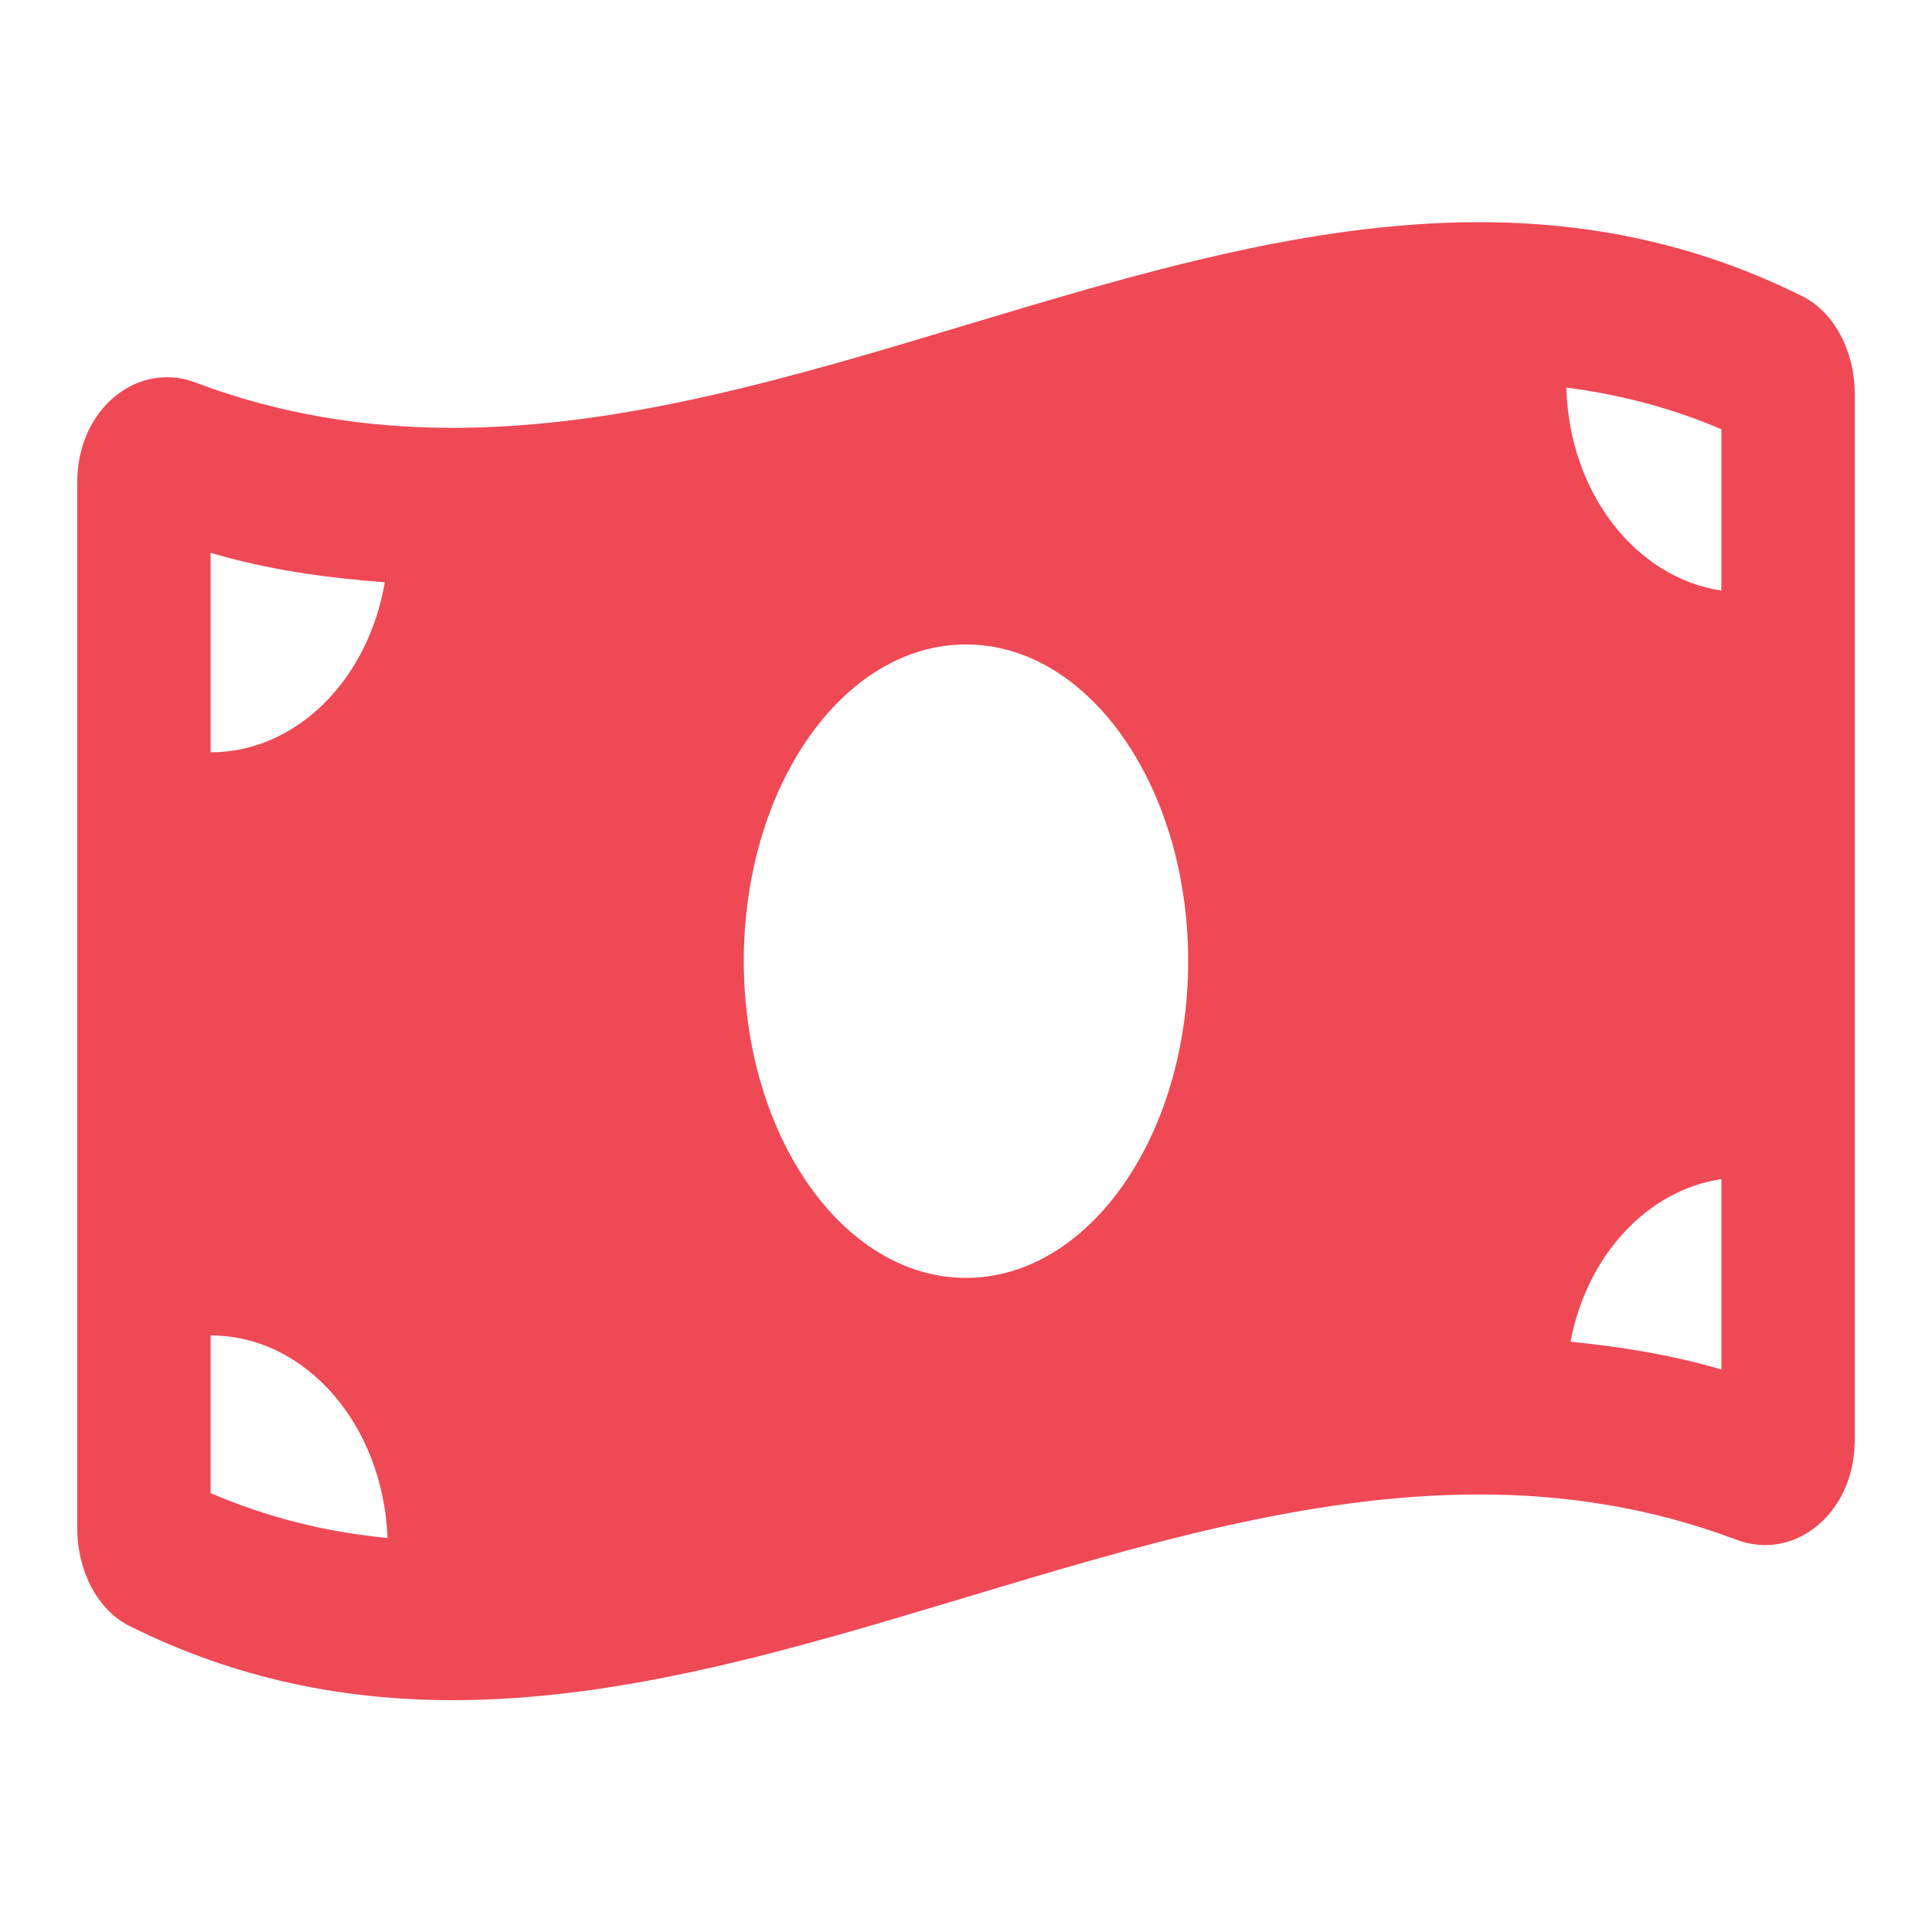 <svg width="200" height="200" viewBox="0 0 200 200" fill="none" xmlns="http://www.w3.org/2000/svg">
<path d="M186.581 30.671C175.429 25.114 164.268 23 153.113 23C117.703 22.997 82.295 44.29 46.884 44.29C38.003 44.29 29.128 42.952 20.247 39.605C19.25 39.229 18.249 39.051 17.272 39.051C12.324 39.051 8 43.6 8 49.915V158.265C8 162.578 10.079 166.666 13.416 168.326C24.568 173.886 35.729 176 46.884 176C82.295 176 117.705 154.706 153.116 154.706C161.997 154.706 170.872 156.045 179.753 159.392C180.75 159.768 181.751 159.945 182.728 159.945C187.676 159.945 192 155.396 192 149.082V40.735C191.997 36.418 189.919 32.334 186.581 30.671V30.671ZM21.8 57.227C27.584 58.948 33.622 59.812 39.831 60.277C38.141 70.314 30.712 77.879 21.8 77.879V57.227ZM21.8 154.56V138.242C31.681 138.242 39.676 147.555 40.116 159.211C33.639 158.593 27.584 157.056 21.8 154.56V154.56ZM99.999 132.286C87.294 132.286 76.999 117.604 76.999 99.5C76.999 81.393 87.297 66.714 99.999 66.714C112.7 66.714 122.998 81.393 122.998 99.5C122.998 117.611 112.697 132.286 99.999 132.286ZM178.197 141.773C173.16 140.274 167.931 139.434 162.581 138.891C164.268 129.984 170.487 123.222 178.197 122.061V141.773ZM178.197 61.137C169.317 59.802 162.425 50.994 162.152 40.117C167.77 40.858 173.103 42.245 178.197 44.441V61.137Z" fill="#EF4956"/>
</svg>
